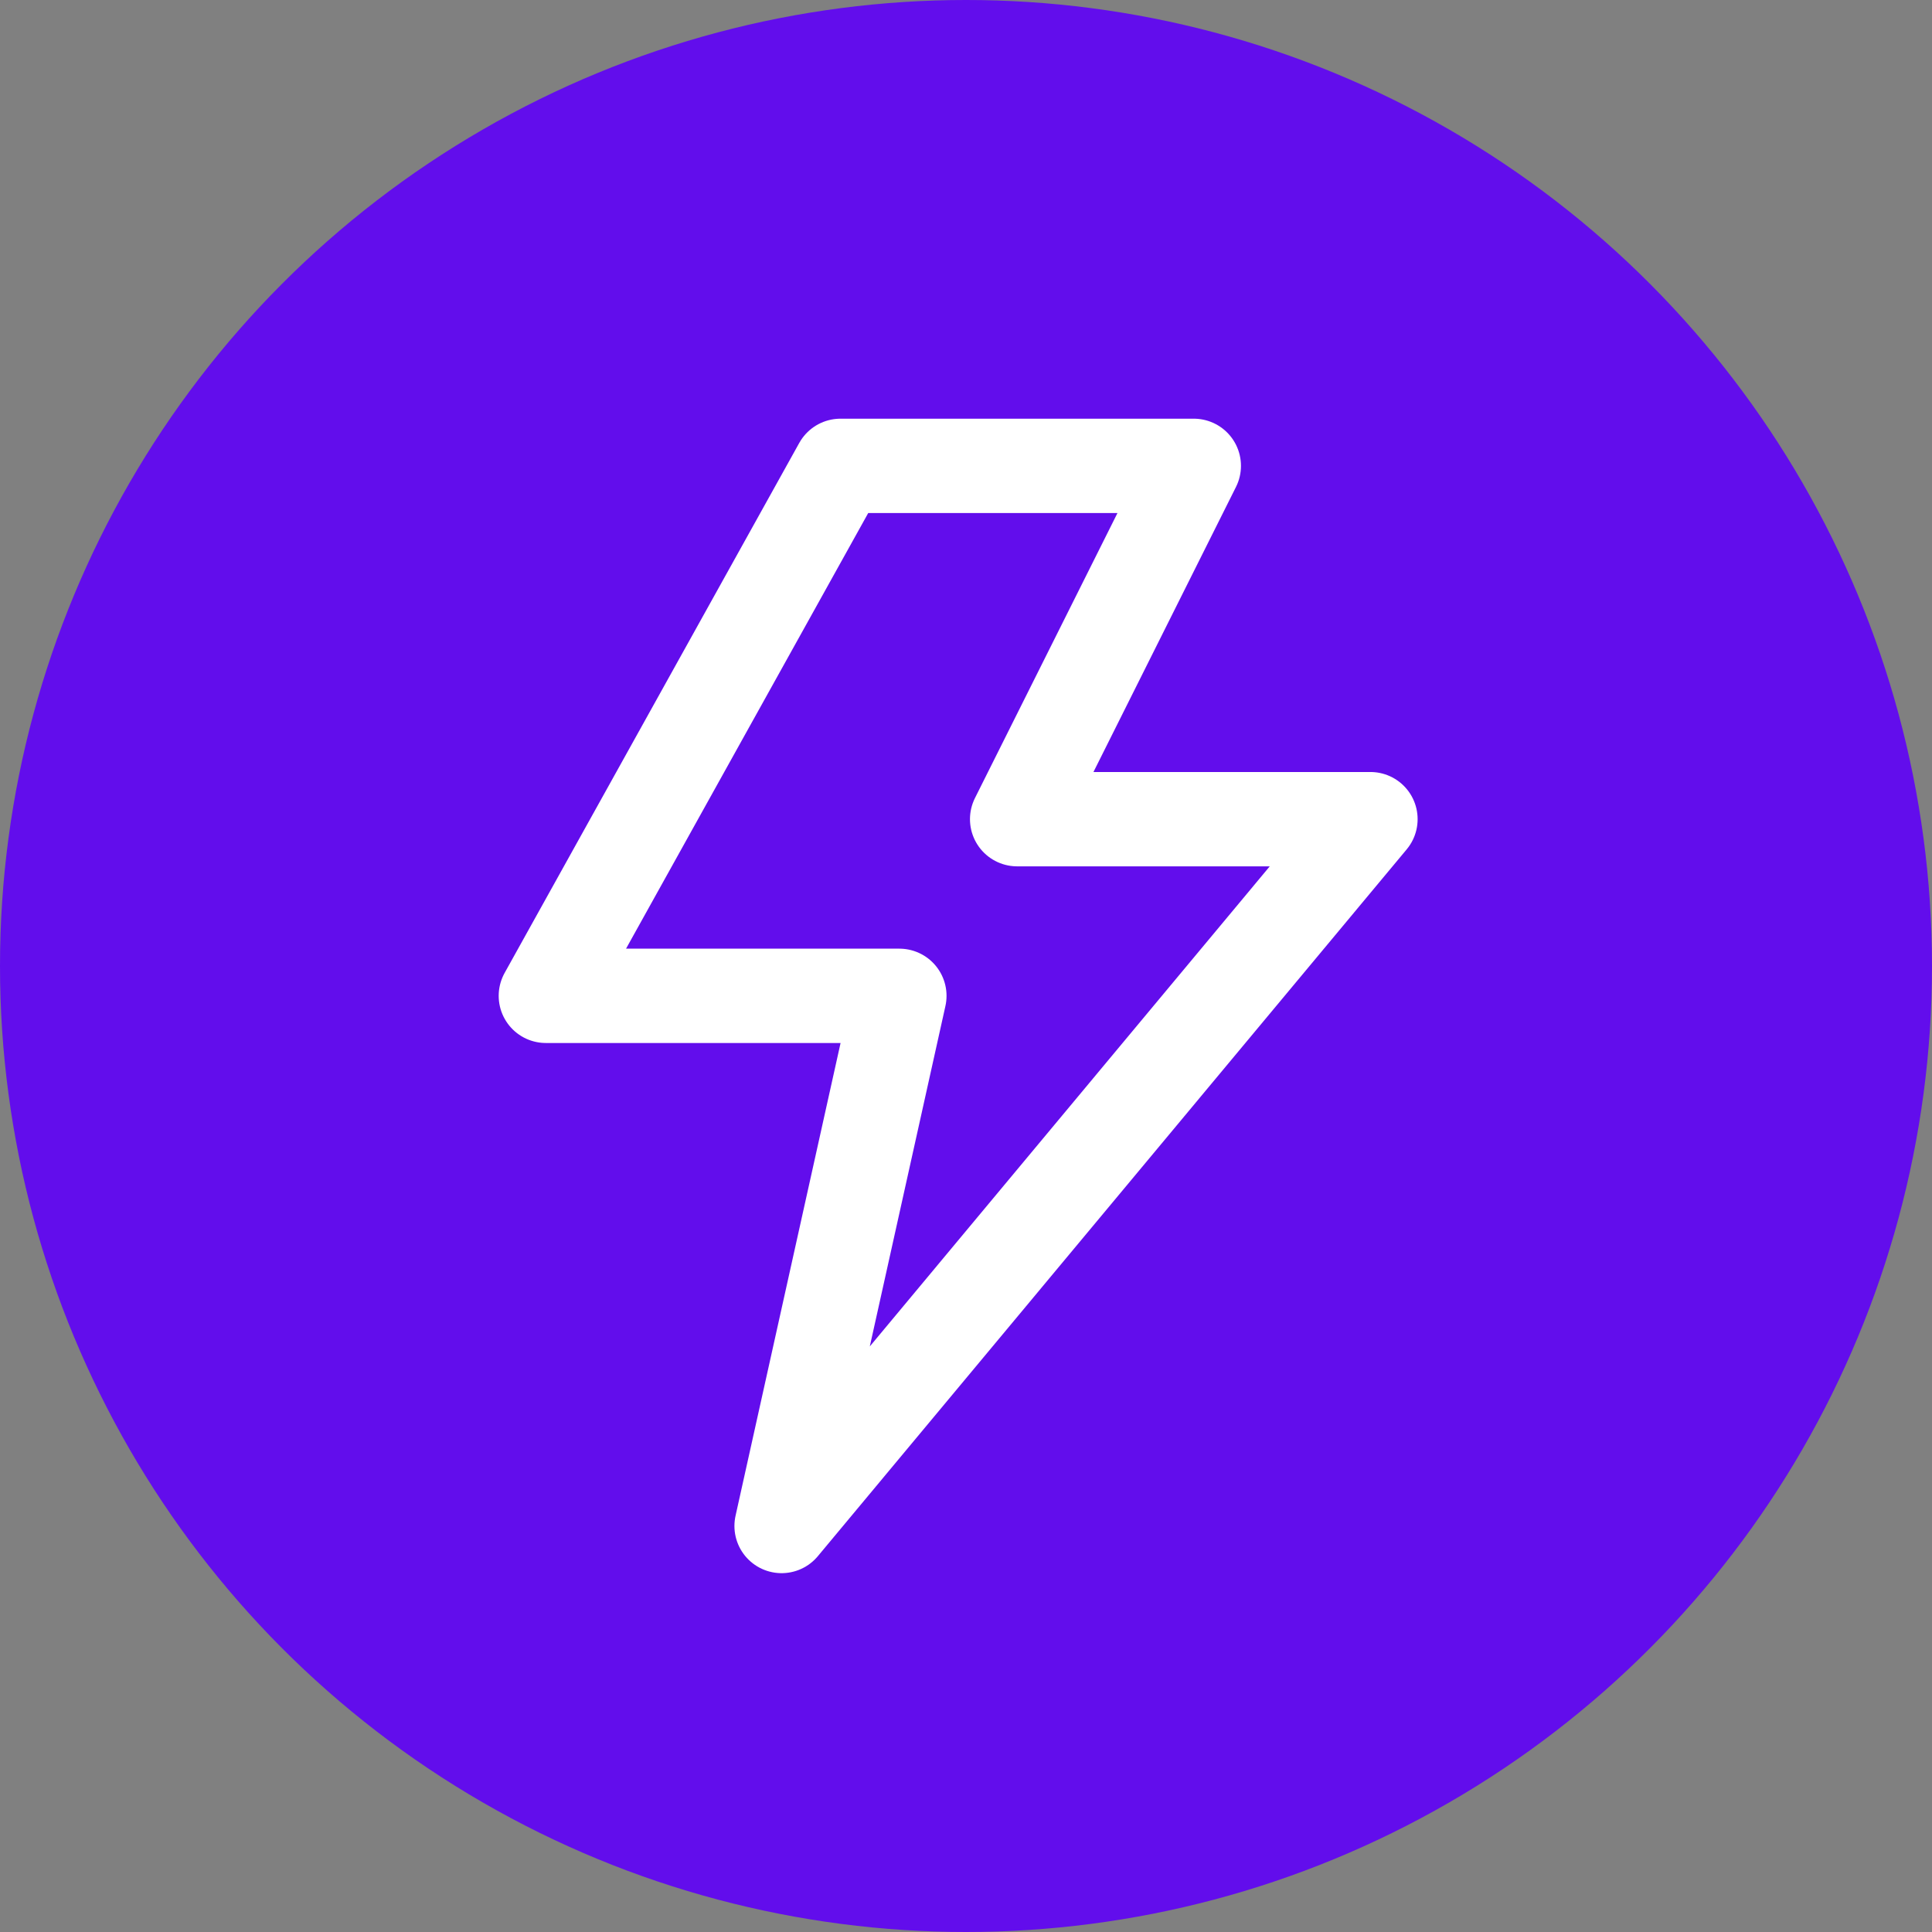<?xml version="1.0" encoding="UTF-8"?>
<svg xmlns="http://www.w3.org/2000/svg" id="Layer_1" data-name="Layer 1" viewBox="0 0 99.74 99.74">
  <rect x="0" y="0" width="99.74" height="99.74" fill="#808080" stroke="none"/>
  <defs>
    <style>.cls-1,.cls-3{fill:none;stroke:#fff;stroke-linecap:round;stroke-linejoin:round;}.cls-1{stroke-width:5.75px;}.cls-2{fill:#620dec;}.cls-3{stroke-width:4.87px;}</style>
  </defs>
  <path class="cls-1" d="M72.6,41.6V73a3.16,3.16,0,0,1-3.2,3.2H63A3.16,3.16,0,0,1,59.8,73V66.6a6.44,6.44,0,0,0-6.4-6.4H47a6.44,6.44,0,0,0-6.4,6.4V73a3.16,3.16,0,0,1-3.2,3.2H31A3.16,3.16,0,0,1,27.8,73V41.6" transform="translate(0.06 -0.1)"></path>
  <path class="cls-1" d="M21.2,47.3,45.8,23.4a5.92,5.92,0,0,1,8.5,0L79,47.3" transform="translate(0.06 -0.1)"></path>
  <circle class="cls-2" cx="49.87" cy="49.87" r="49.87"></circle>
  <g id="Flash">
    <polygon class="cls-3" points="43.39 24.05 61.63 24.05 52.51 42.29 70.75 42.29 40.35 78.78 46.43 51.41 28.18 51.41 43.39 24.05"></polygon>
  </g>
</svg>
